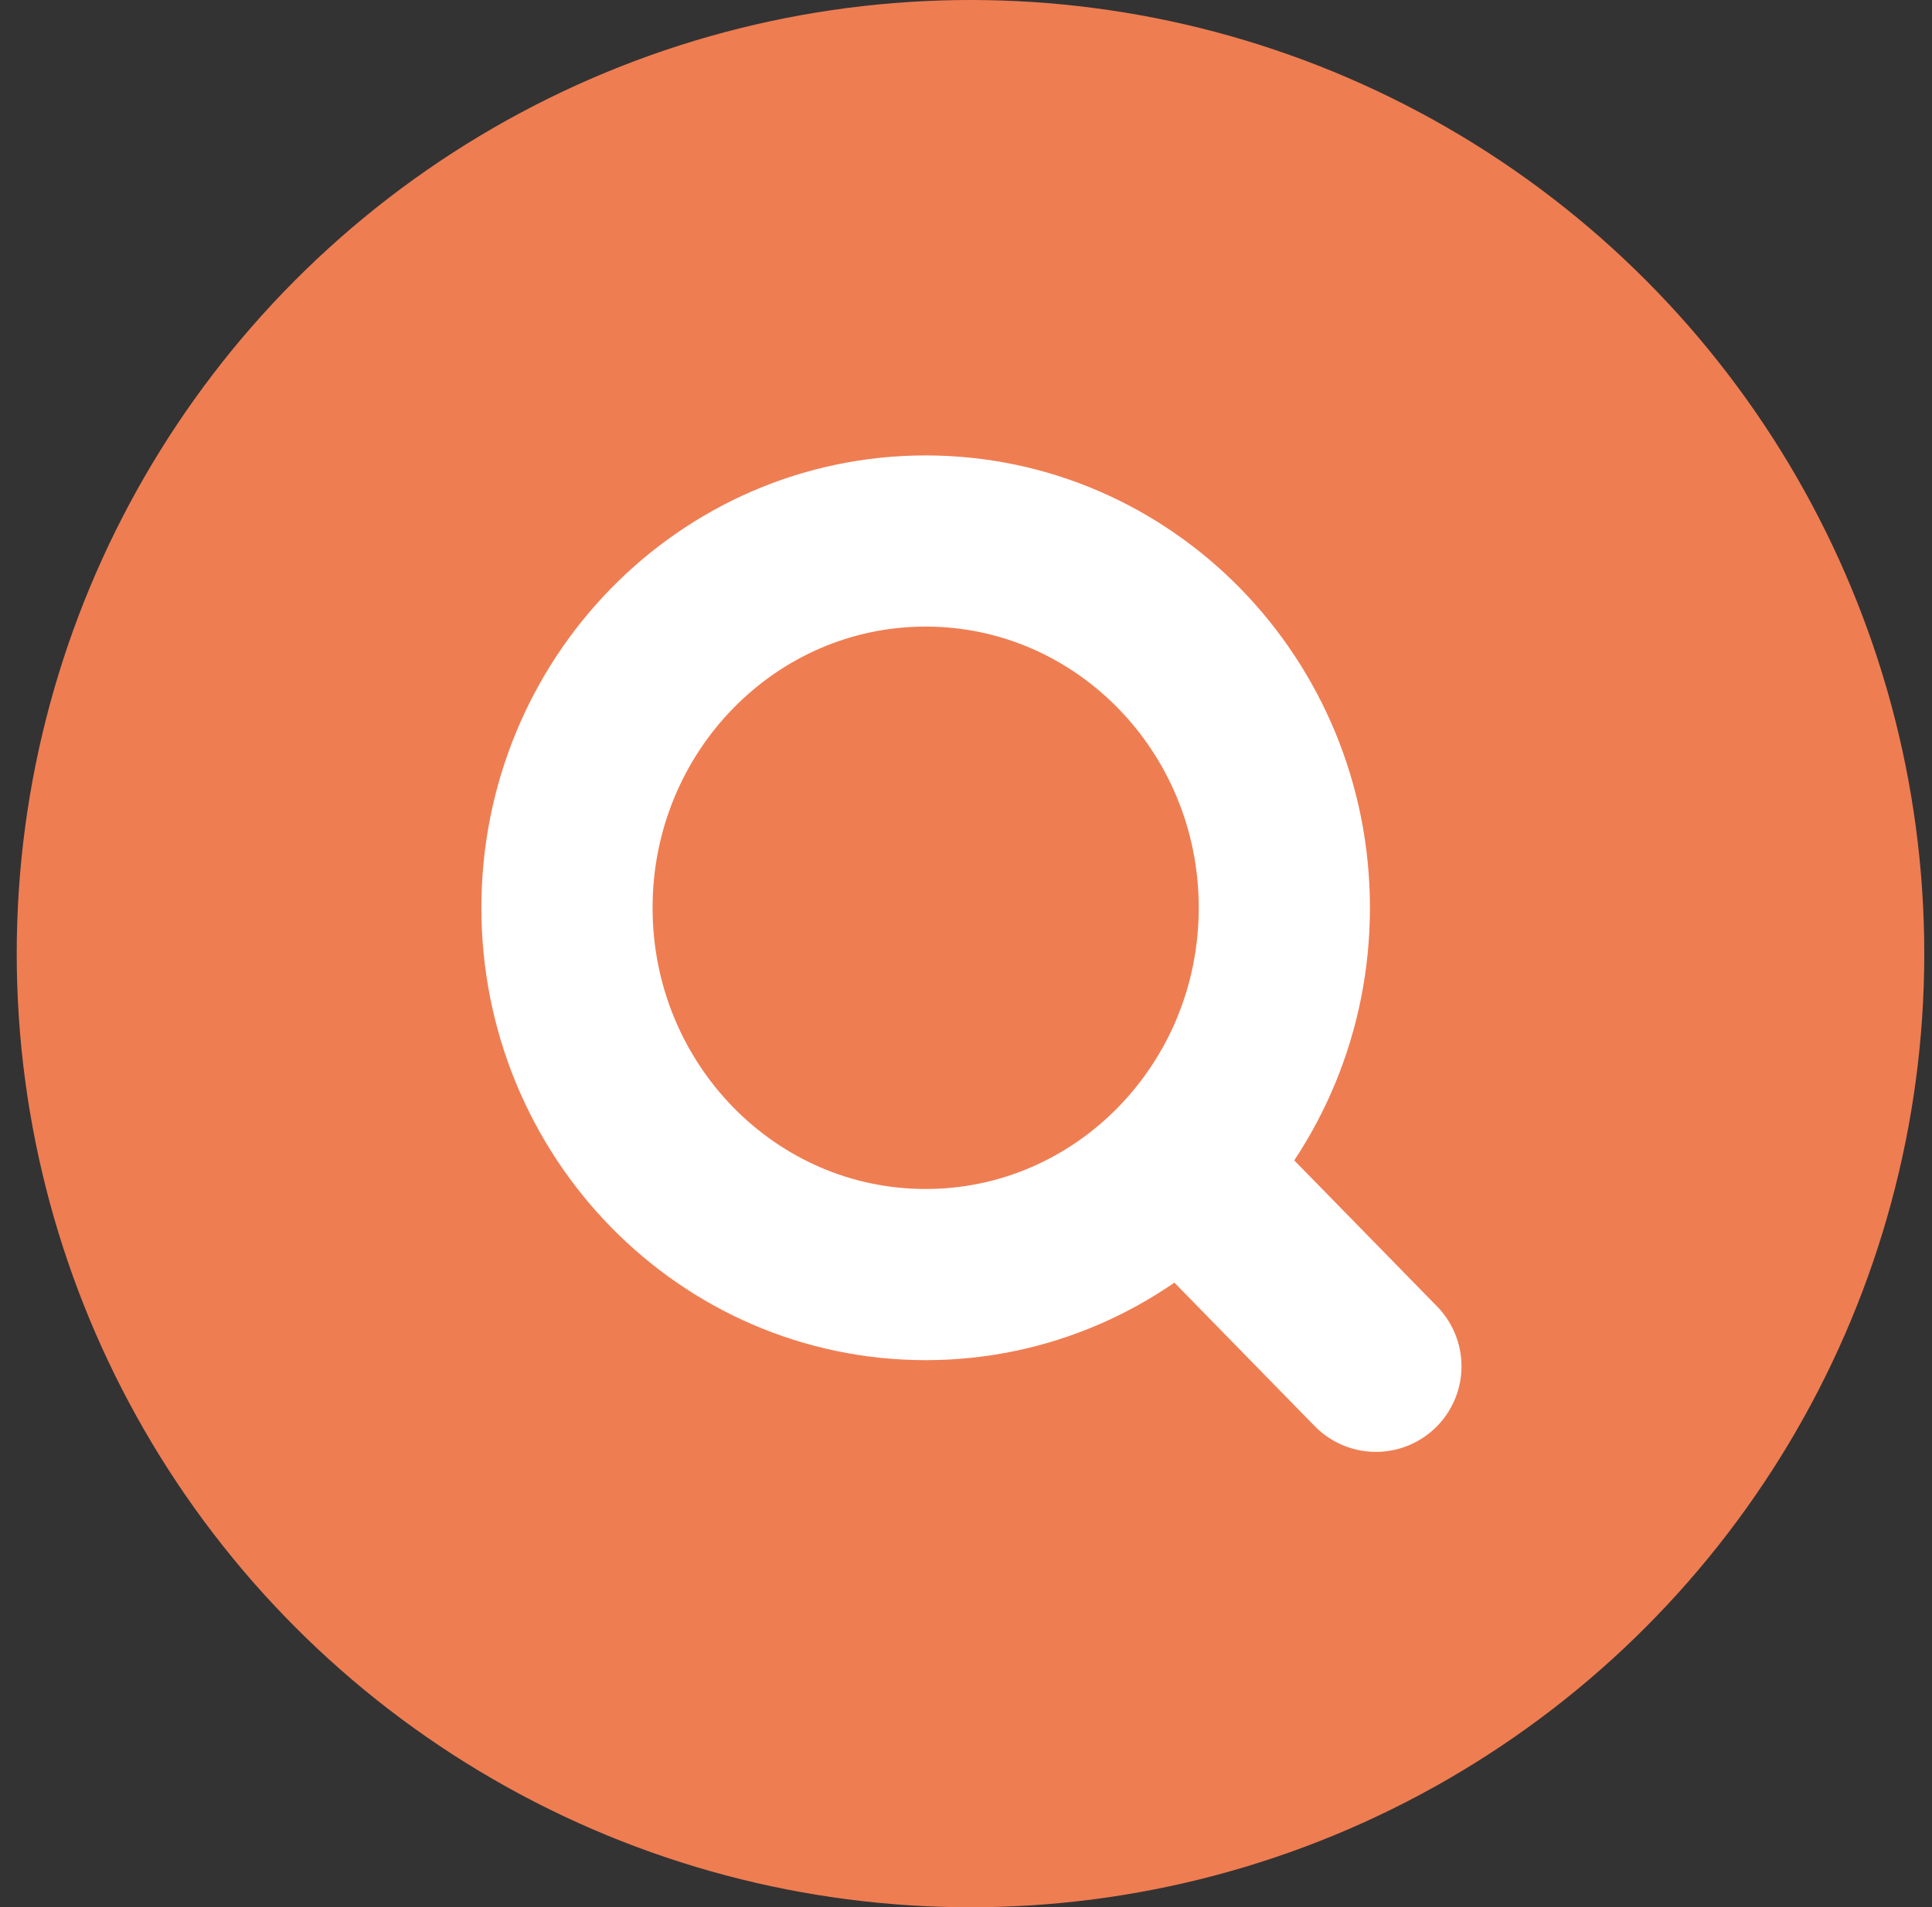 <svg width="79" height="78" viewBox="0 0 79 78" fill="none" xmlns="http://www.w3.org/2000/svg">
<rect x="0" y="0" width="79" height="78" fill="#333333" stroke="none"/>
<circle cx="39.684" cy="39" r="39" fill="#EF7D52"/>
<path d="M37.85 52.125C45.95 52.125 52.517 45.409 52.517 37.125C52.517 28.841 45.95 22.125 37.85 22.125C29.75 22.125 23.184 28.841 23.184 37.125C23.184 45.409 29.75 52.125 37.85 52.125Z" stroke="white" stroke-width="7" stroke-linecap="round" stroke-linejoin="round"/>
<path d="M56.261 55.876L48.286 47.72" stroke="white" stroke-width="7" stroke-linecap="round" stroke-linejoin="round"/>
</svg>
